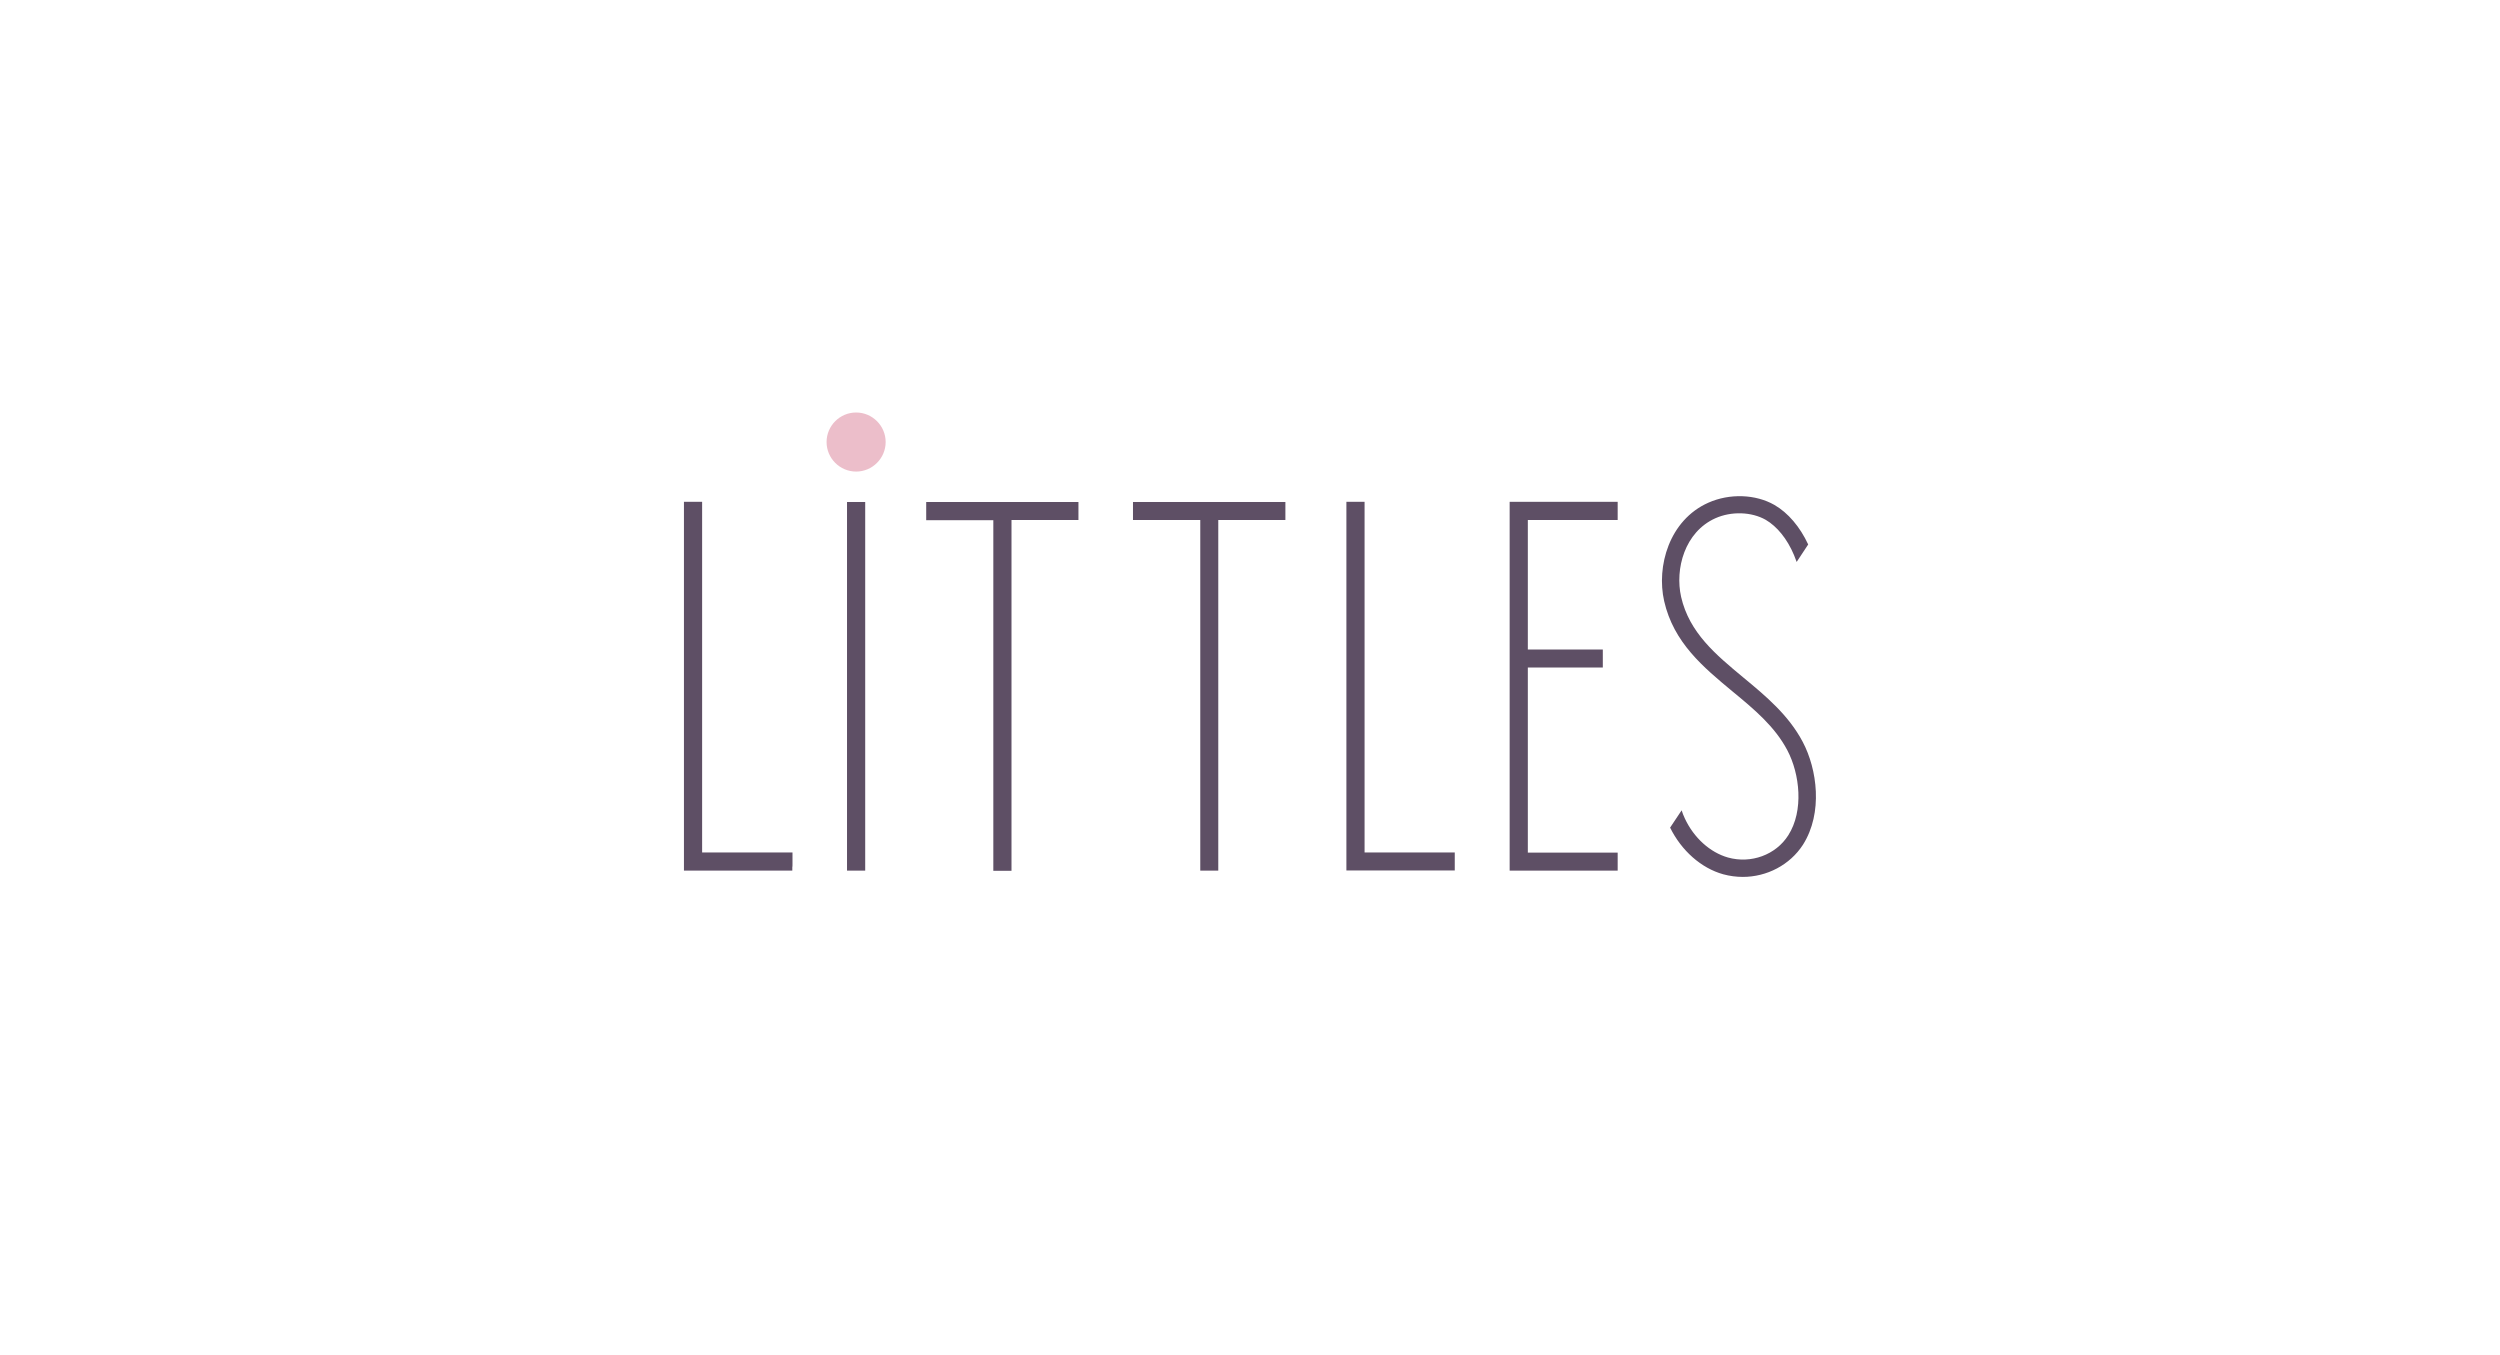<?xml version="1.0" encoding="UTF-8"?> <svg xmlns="http://www.w3.org/2000/svg" xmlns:xlink="http://www.w3.org/1999/xlink" version="1.1" id="Слой_1" x="0px" y="0px" viewBox="0 0 143.03 77.54" style="enable-background:new 0 0 143.03 77.54;" xml:space="preserve"> <style type="text/css"> .st0{fill:#EBBDCA;} .st1{fill:#5E4E64;} .st2{fill:#ECBECA;} .st3{fill:#5E4F65;} </style> <g> <path class="st2" d="M48.98,23.6c-0.93,0-1.69,0.76-1.69,1.69s0.76,1.69,1.69,1.69s1.69-0.76,1.69-1.69S49.91,23.6,48.98,23.6z"></path> <g> <path class="st3" d="M45.34,49.44v-0.67h-5.17c0-6.69,0-13.37,0-20.06h-1.04v20.06h0v1.04h0v0h6.2v0h0v-0.19 C45.34,49.58,45.34,49.52,45.34,49.44z"></path> <rect x="48.46" y="28.72" class="st3" width="1.04" height="21.09"></rect> <path class="st3" d="M61.7,28.72h-8.71v1.04h3.84v20.06h1.04V29.75h3.83v-0.52h0C61.7,29.03,61.7,28.97,61.7,28.72L61.7,28.72 L61.7,28.72z"></path> <polygon class="st3" points="64.82,28.72 64.82,29.23 64.82,29.75 68.67,29.75 68.67,49.81 69.7,49.81 69.7,29.75 73.54,29.75 73.54,29.23 73.54,28.72 73.54,28.72 64.82,28.72 "></polygon> <path class="st3" d="M83.24,48.77h-5.17c0-6.69,0-13.37,0-20.06h-1.04v21.09h6.2c0-0.21,0-0.27,0-0.52h0V48.77z"></path> <path class="st3" d="M103.14,42.45c-0.81-1.54-2.12-2.63-3.39-3.68c-1.59-1.32-3.1-2.57-3.57-4.62c-0.36-1.6,0.2-3.71,1.96-4.5 c0.92-0.41,2.07-0.37,2.88,0.09c0.65,0.38,1.23,1.09,1.62,2.02c0.05,0.13,0.1,0.26,0.15,0.39l0,0l0.66-1 c-0.47-1.01-1.15-1.81-1.93-2.26c-1.08-0.62-2.57-0.67-3.78-0.13c-2.25,1-2.98,3.65-2.53,5.63c0.54,2.38,2.25,3.79,3.9,5.16 c1.25,1.03,2.43,2.01,3.15,3.38c0.71,1.35,0.95,3.45,0.05,4.86c-0.71,1.12-2.13,1.64-3.45,1.27c-1.02-0.29-1.95-1.12-2.47-2.24 c-0.07-0.15-0.13-0.3-0.18-0.46l0,0l-0.66,0.99c0.65,1.32,1.78,2.32,3.04,2.67c0.37,0.1,0.75,0.15,1.12,0.15 c1.37,0,2.69-0.68,3.44-1.84C104.31,46.5,103.96,44,103.14,42.45z"></path> </g> <polygon class="st3" points="86.37,28.71 86.37,29.75 86.37,48.78 86.37,49.81 86.37,49.81 92.55,49.81 92.55,48.78 87.41,48.78 87.41,38.19 91.7,38.19 91.7,37.16 87.41,37.16 87.41,29.75 92.55,29.75 92.55,28.71 92.55,28.71 "></polygon> </g> </svg> 